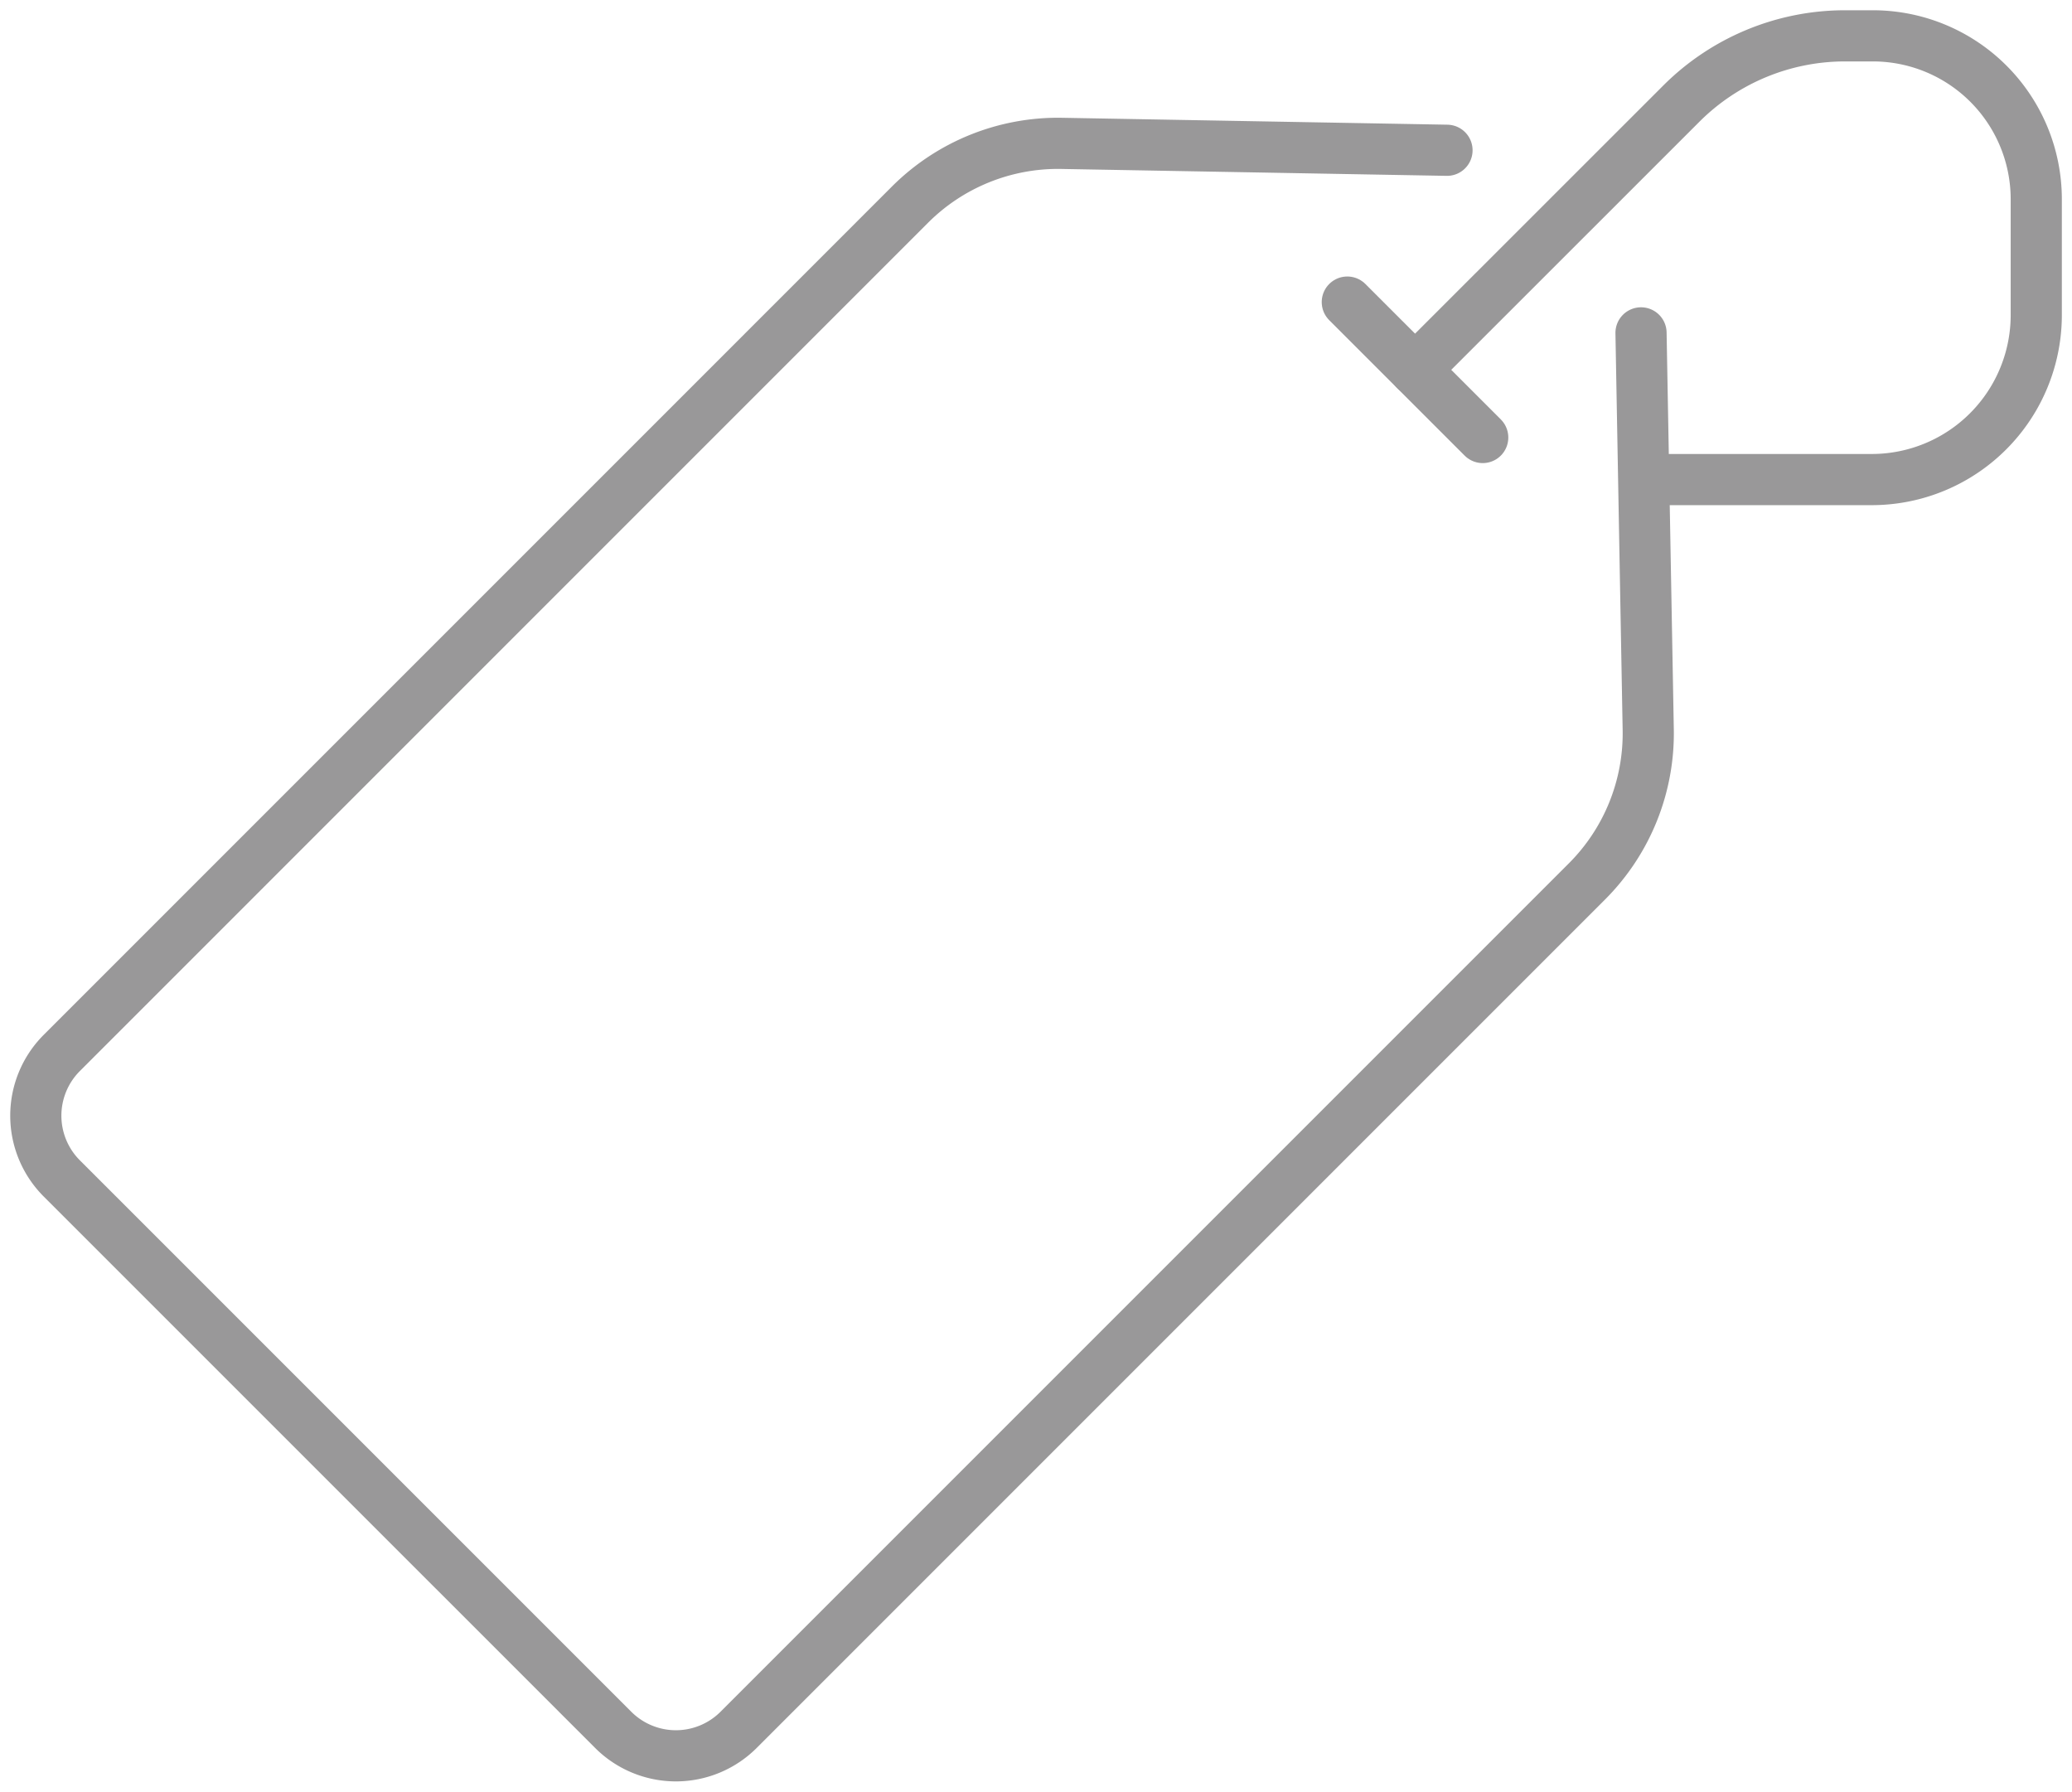 <svg id="Group_57" data-name="Group 57" xmlns="http://www.w3.org/2000/svg" xmlns:xlink="http://www.w3.org/1999/xlink" width="80.999" height="70.034" viewBox="0 0 80.999 70.034">
  <defs>
    <clipPath id="clip-path">
      <rect id="Rectangle_489" data-name="Rectangle 489" width="80.999" height="70.034" fill="none" stroke="#999899" stroke-width="2"/>
    </clipPath>
  </defs>
  <g id="Group_56" data-name="Group 56" clip-path="url(#clip-path)">
    <path id="Path_41" data-name="Path 41" d="M57.165,8.27,42.1,8a8.185,8.185,0,0,0-5.922,2.39L3.015,43.554a3.469,3.469,0,0,0,0,4.906L24.569,70.013a3.467,3.467,0,0,0,4.905,0L62.642,36.845a8.188,8.188,0,0,0,2.39-5.923l-.282-15.514" transform="translate(-0.599 -2.396)" fill="none" stroke="#999899" stroke-linecap="round" stroke-linejoin="round" stroke-width="2"/>
    <path id="Path_42" data-name="Path 42" d="M80.5,22.154l-2.647-2.647-2.647-2.647" transform="translate(-22.537 -5.052)" fill="none" stroke="#999899" stroke-linecap="round" stroke-linejoin="round" stroke-width="2"/>
    <path id="Path_43" data-name="Path 43" d="M78.989,15.054,89.4,4.647A9.05,9.05,0,0,1,95.785,2h1.1a6.388,6.388,0,0,1,6.387,6.388v4.524a6.432,6.432,0,0,1-6.433,6.433H88.166" transform="translate(-23.67 -0.599)" fill="none" stroke="#999899" stroke-linecap="round" stroke-linejoin="round" stroke-width="2"/>
  </g>
</svg>

